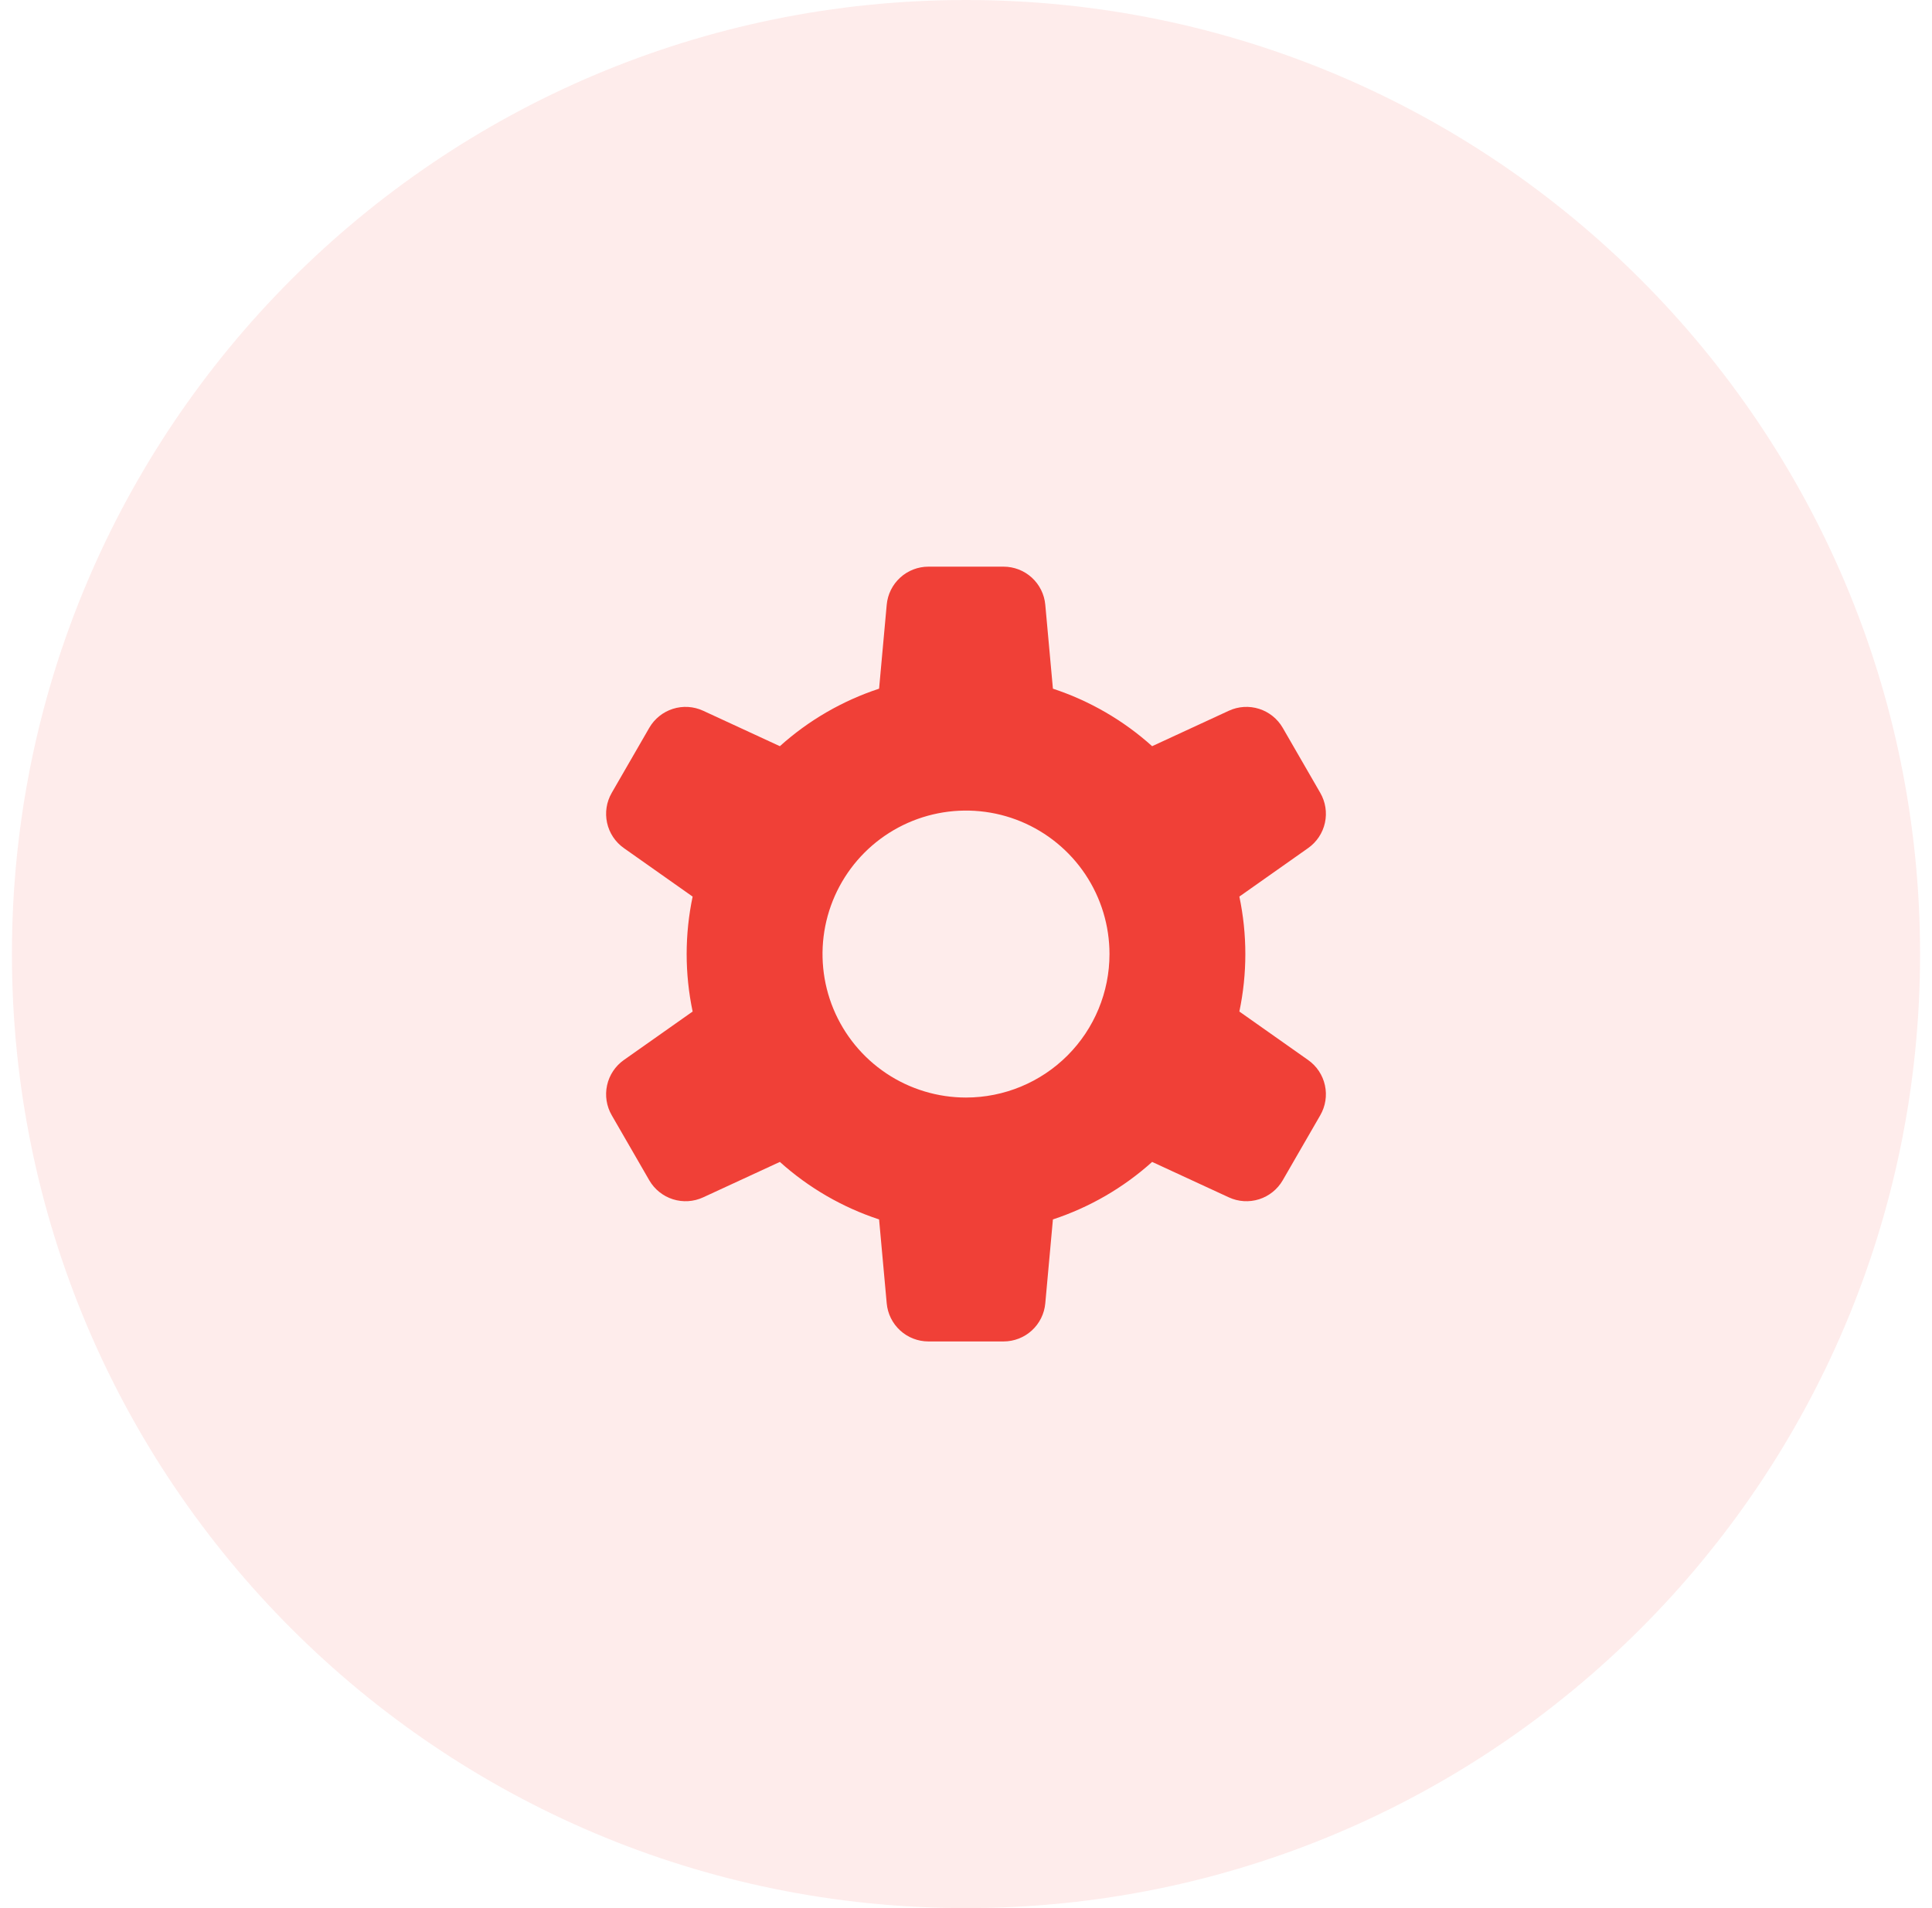 <svg width="81" height="80" viewBox="0 0 81 80" fill="none" xmlns="http://www.w3.org/2000/svg">
<path fill-rule="evenodd" clip-rule="evenodd" d="M40.5 80C62.591 80 80.5 62.091 80.5 40C80.5 17.909 62.591 0 40.5 0C18.409 0 0.5 17.909 0.5 40C0.5 62.091 18.409 80 40.5 80Z" fill="#F04037" fill-opacity="0.1"/>
<path d="M54.844 44.443L51.961 42.41C52.295 40.821 52.295 39.179 51.961 37.59L54.844 35.557C55.203 35.304 55.454 34.927 55.548 34.498C55.642 34.07 55.573 33.622 55.353 33.242L53.779 30.515C53.56 30.136 53.206 29.852 52.788 29.719C52.37 29.587 51.918 29.615 51.52 29.799L48.304 31.285C47.1 30.202 45.683 29.381 44.144 28.874L43.824 25.356C43.785 24.919 43.583 24.513 43.259 24.217C42.936 23.922 42.513 23.758 42.075 23.758H38.925C38.487 23.758 38.064 23.922 37.741 24.217C37.417 24.513 37.215 24.919 37.176 25.356L36.856 28.874C35.317 29.381 33.9 30.202 32.696 31.285L29.48 29.799C29.082 29.615 28.63 29.587 28.212 29.719C27.794 29.852 27.44 30.136 27.221 30.515L25.647 33.242C25.427 33.622 25.358 34.07 25.452 34.498C25.546 34.927 25.797 35.304 26.155 35.557L29.039 37.591C28.705 39.179 28.705 40.821 29.039 42.41L26.155 44.443C25.797 44.696 25.546 45.073 25.452 45.502C25.358 45.93 25.427 46.378 25.647 46.758L27.221 49.485C27.44 49.864 27.794 50.148 28.212 50.281C28.63 50.413 29.082 50.385 29.48 50.201L32.696 48.715C33.9 49.798 35.317 50.62 36.856 51.126L37.176 54.644C37.215 55.081 37.417 55.487 37.741 55.783C38.064 56.078 38.487 56.242 38.925 56.242H42.075C42.513 56.242 42.936 56.078 43.259 55.783C43.583 55.487 43.785 55.081 43.824 54.644L44.144 51.126C45.683 50.619 47.1 49.798 48.304 48.715L51.52 50.201C51.918 50.385 52.37 50.413 52.788 50.281C53.206 50.148 53.56 49.864 53.779 49.485L55.353 46.758C55.573 46.378 55.642 45.93 55.548 45.502C55.454 45.073 55.203 44.696 54.844 44.443ZM40.5 46.016C39.31 46.016 38.147 45.663 37.158 45.002C36.169 44.341 35.398 43.401 34.942 42.302C34.487 41.203 34.368 39.993 34.6 38.826C34.832 37.66 35.405 36.588 36.246 35.746C37.088 34.905 38.159 34.332 39.326 34.1C40.493 33.868 41.703 33.987 42.802 34.442C43.901 34.898 44.841 35.669 45.502 36.658C46.163 37.647 46.516 38.81 46.516 40C46.516 41.595 45.882 43.126 44.754 44.254C43.626 45.382 42.095 46.016 40.5 46.016Z" fill="#F04037"/>
</svg>
